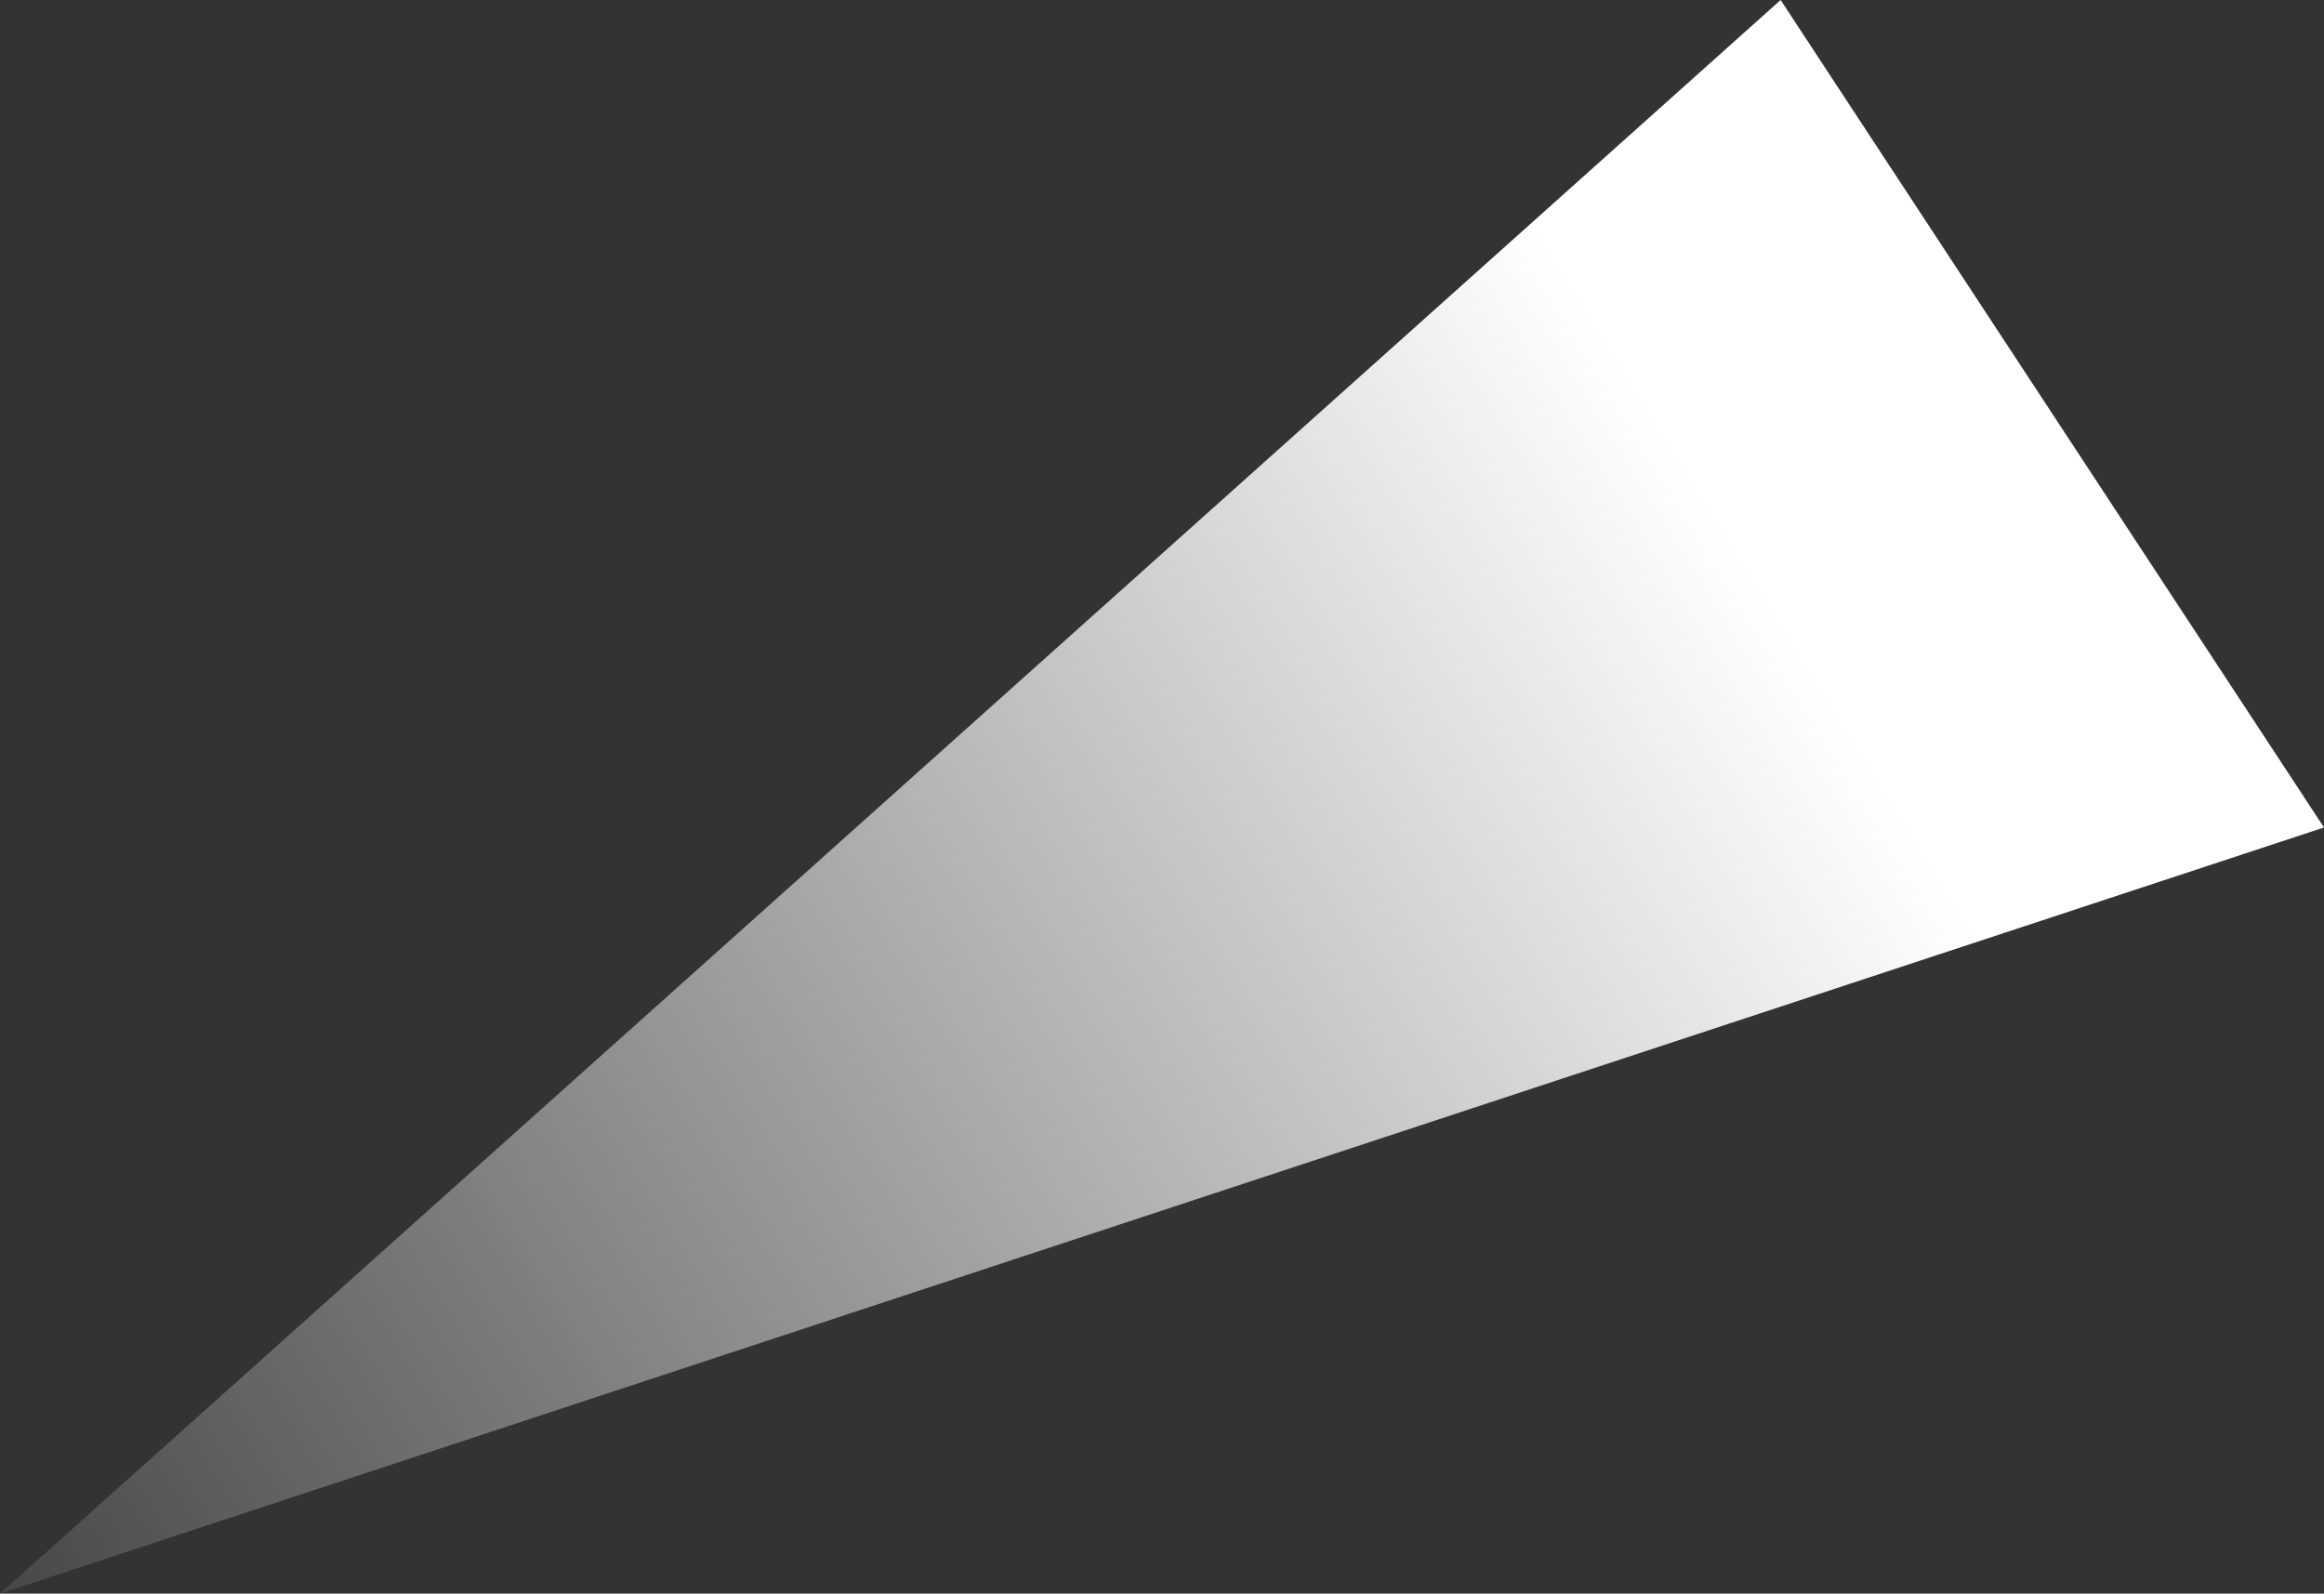 <?xml version="1.0" encoding="UTF-8"?> <svg xmlns="http://www.w3.org/2000/svg" width="417" height="286" viewBox="0 0 417 286" fill="none"><rect x="0" y="0" width="417" height="286" fill="#333333" stroke="none"/><path d="M417 148.5L0 286L319.5 0L417 148.5Z" fill="url(#paint0_linear_13752_18963)"></path><defs><linearGradient id="paint0_linear_13752_18963" x1="309" y1="94" x2="5.73706e-06" y2="285.5" gradientUnits="userSpaceOnUse"><stop stop-color="white"></stop><stop offset="1" stop-color="white" stop-opacity="0.1"></stop></linearGradient></defs></svg> 